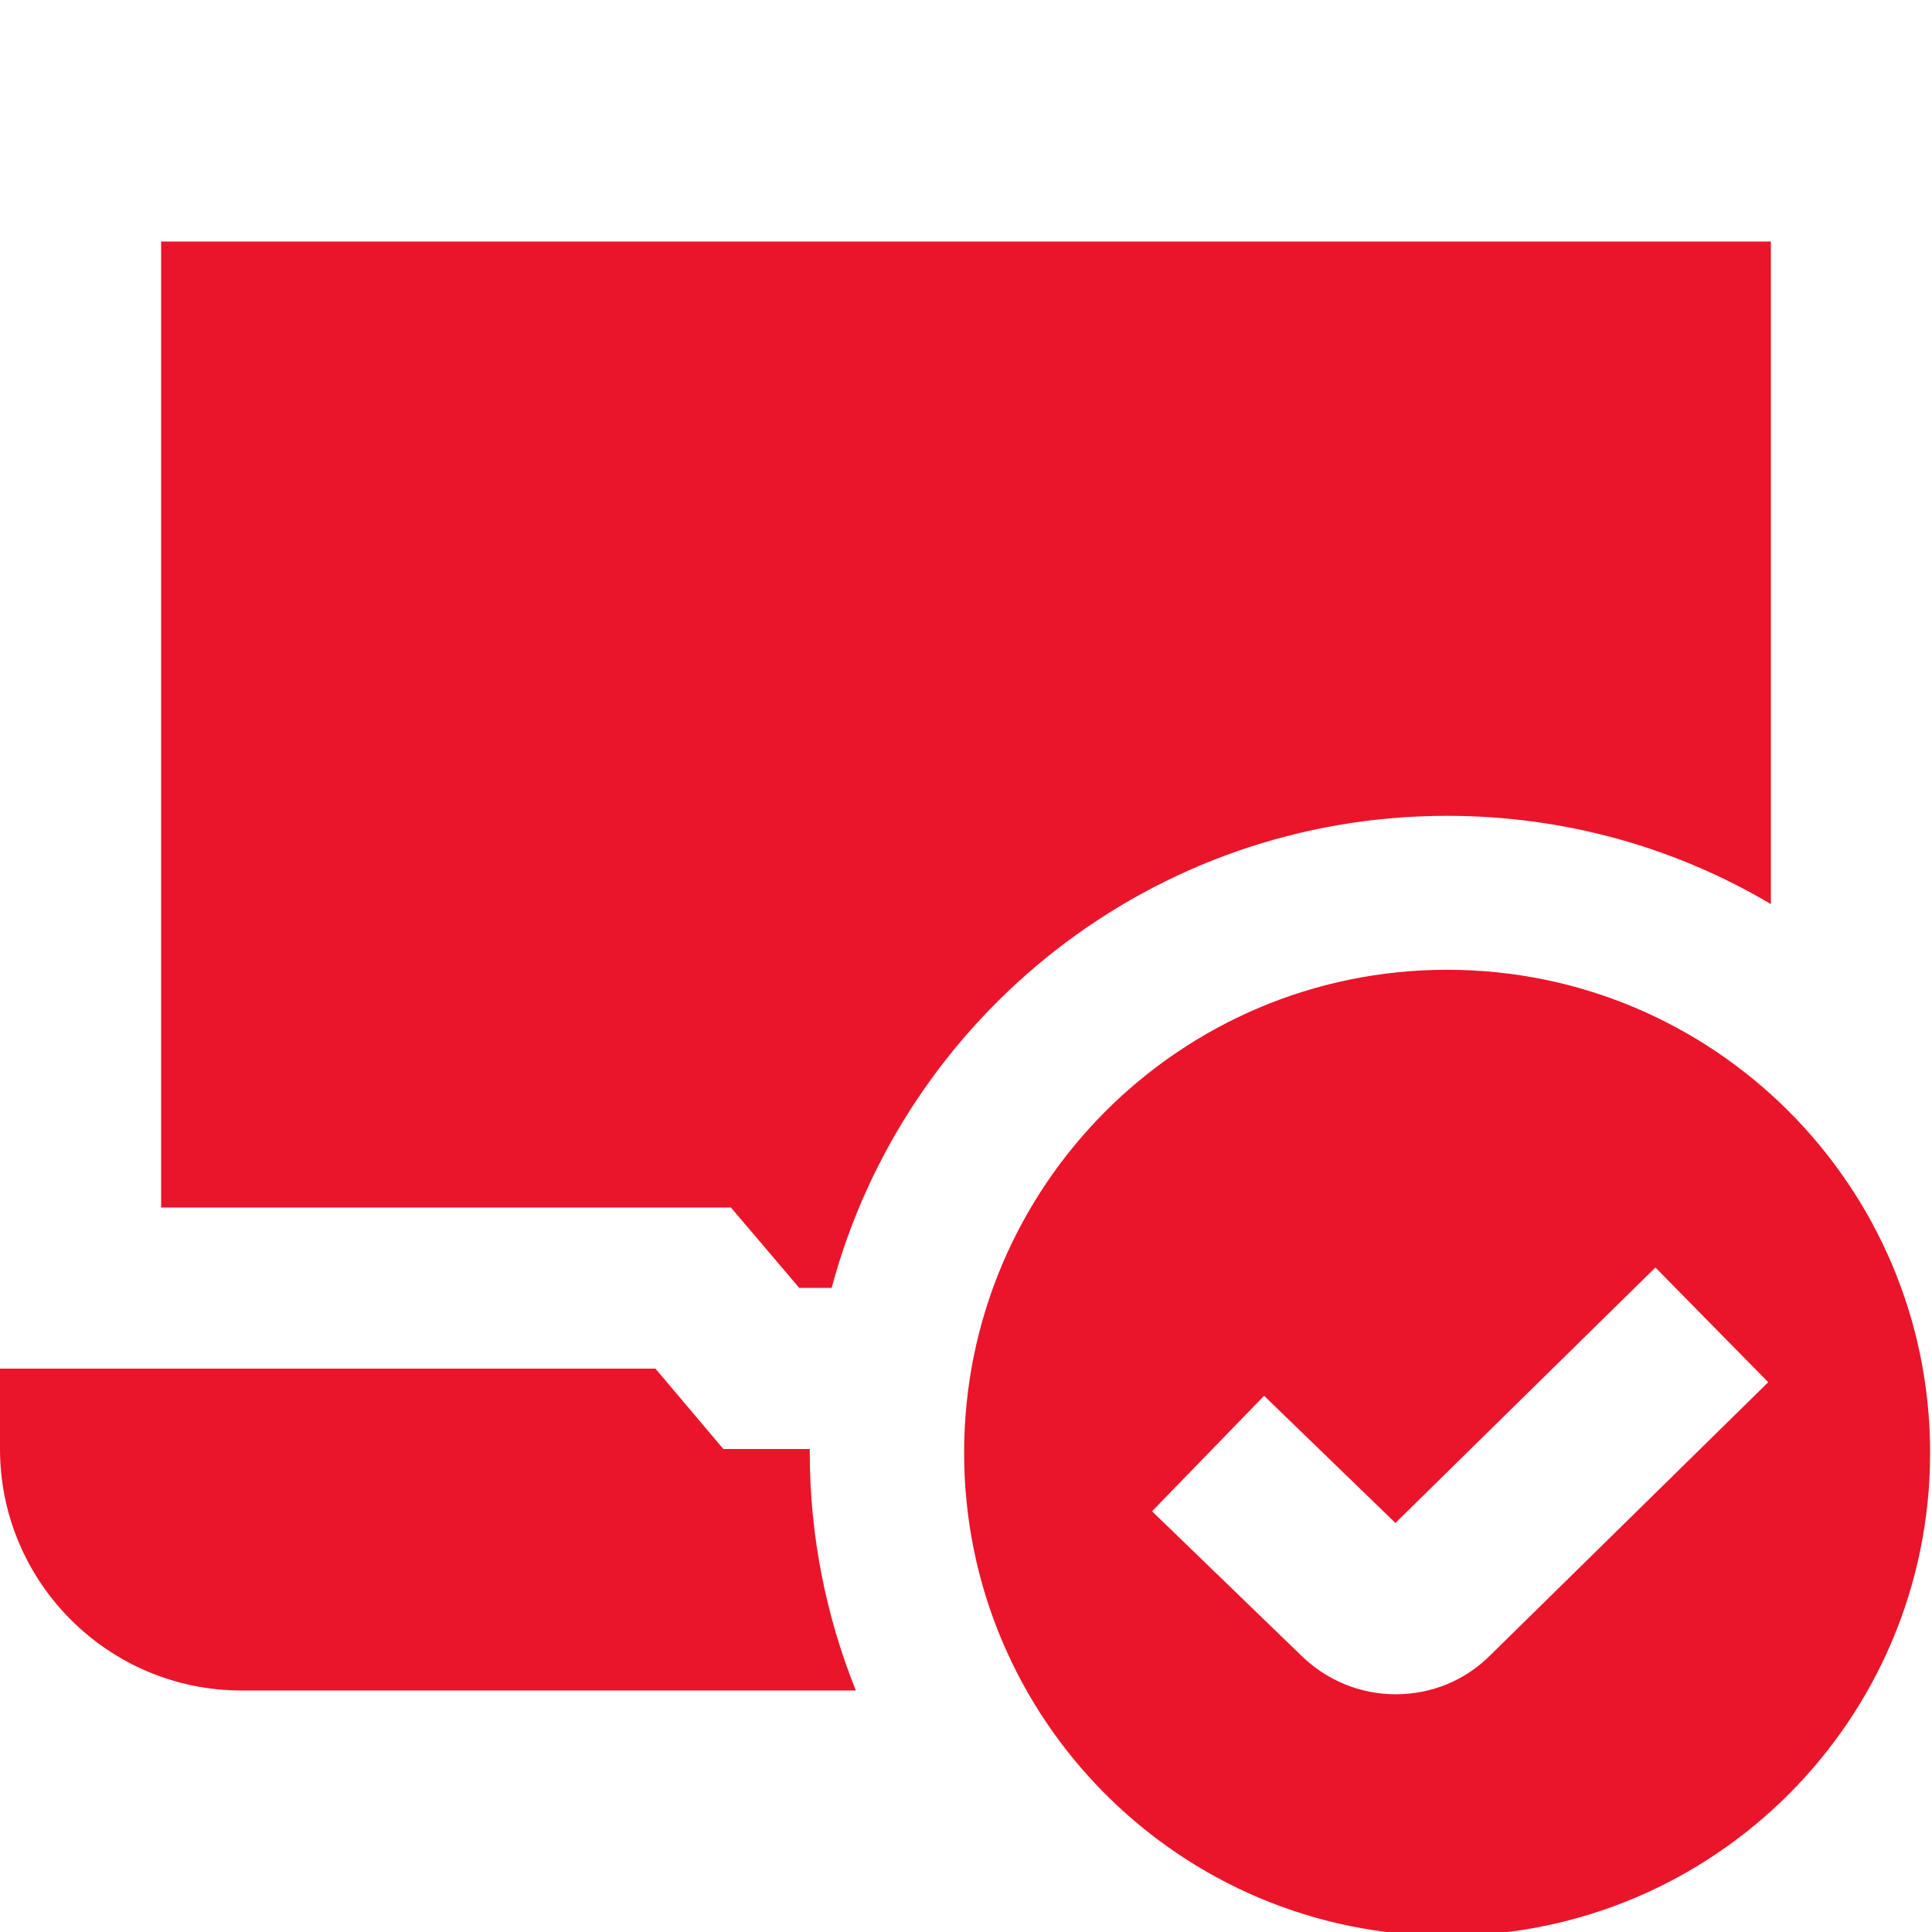 <?xml version="1.0" encoding="utf-8"?>
<!-- Generator: Adobe Illustrator 28.0.0, SVG Export Plug-In . SVG Version: 6.00 Build 0)  -->
<svg version="1.1" id="Layer_1" xmlns="http://www.w3.org/2000/svg" xmlns:xlink="http://www.w3.org/1999/xlink" x="0px" y="0px"
	 viewBox="0 0 512 512" style="enable-background:new 0 0 512 512;" xml:space="preserve">
<style type="text/css">
	.st0{fill:#EA152A;}
</style>
<g>
	<path class="st0" d="M211.8,341.3h8.6c19.3-72.1,85-125.1,163.1-125.1c31.3,0,60.7,8.5,85.8,23.4V64H42.7v256h151L211.8,341.3z"/>
	<path class="st0" d="M214.6,385c0-0.3,0-0.7,0-1h-22.9l-18-21.3H0V384c0,35.3,28.7,64,64,64h162.8C219,428.5,214.6,407.3,214.6,385
		z"/>
</g>
<path class="st0" d="M383.5,257c-70.7,0-128,57.3-128,128s57.3,128,128,128s128-57.3,128-128S454.2,257,383.5,257z M394.9,438.7
	c-6.6,6.6-15.5,10.3-25,10.3s-18.4-3.7-25.2-10.4l-39.4-38.1l29.7-30.6l34.8,33.7l68.9-67.7l29.9,30.4L394.9,438.7z"/>
</svg>
